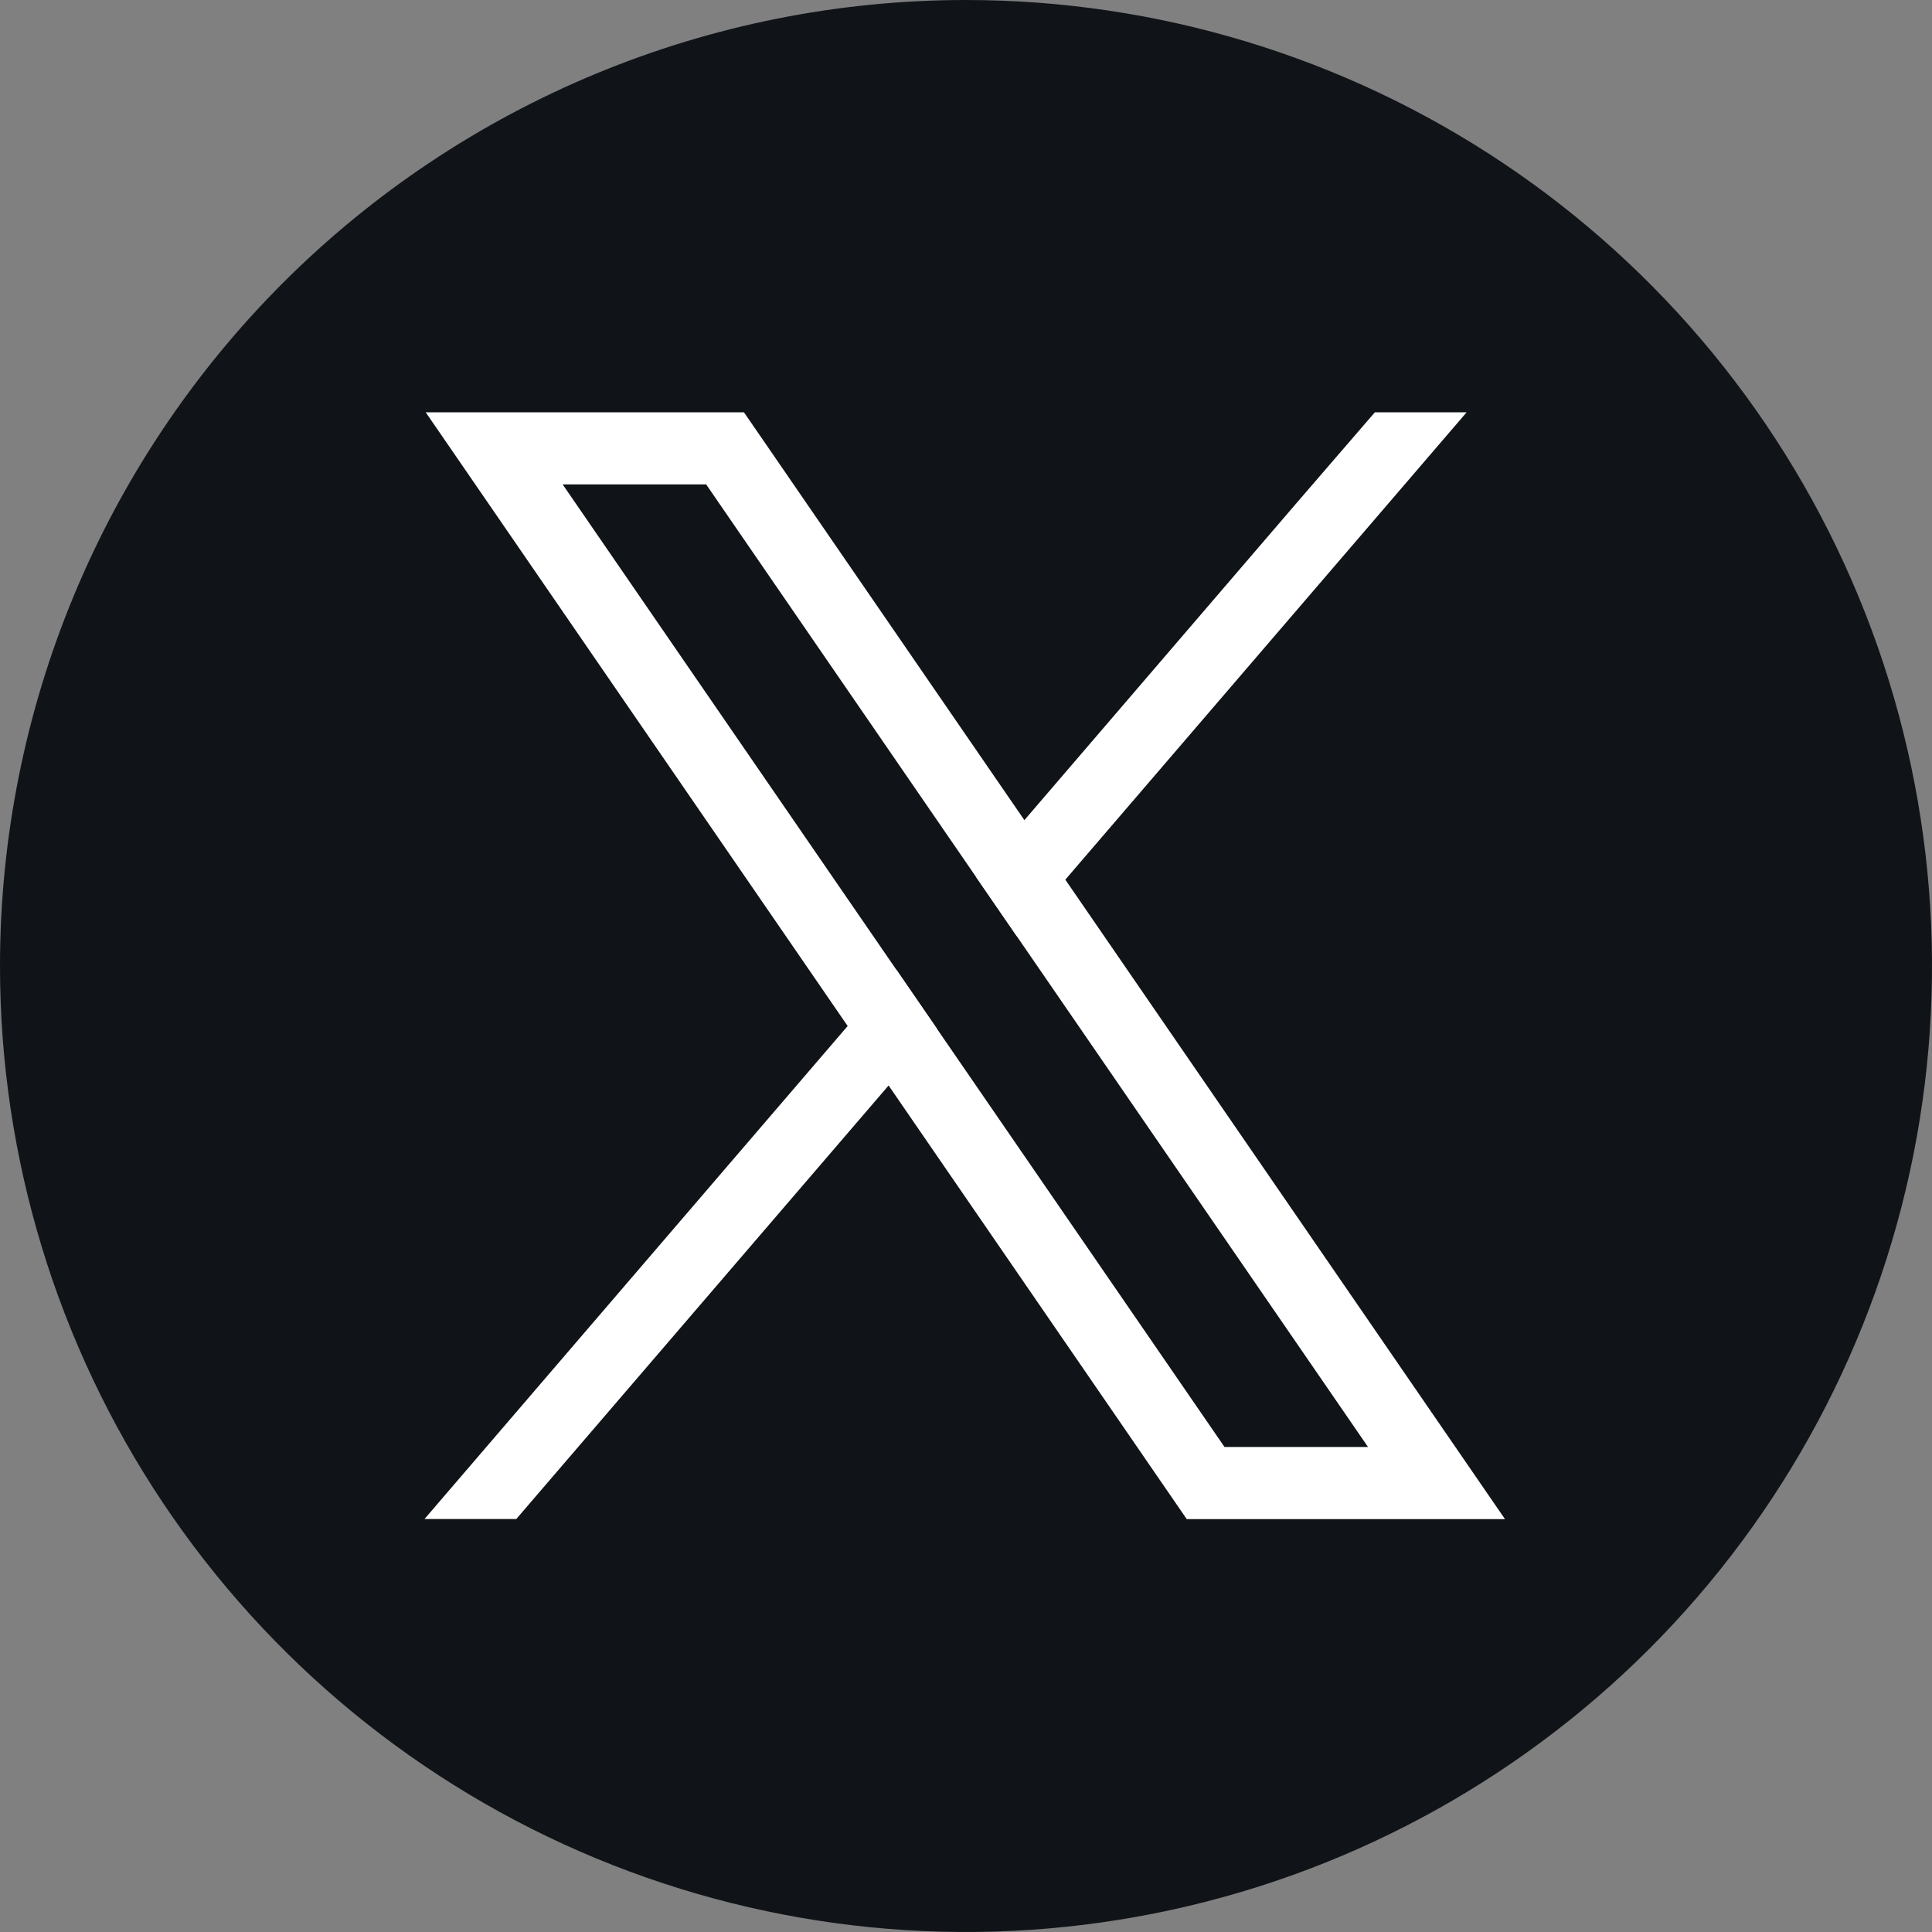 <svg width="32" height="32" viewBox="0 0 32 32" fill="none" xmlns="http://www.w3.org/2000/svg">
<rect x="0" y="0" width="32" height="32" fill="#808080" stroke="none"/>
<path fill-rule="evenodd" clip-rule="evenodd" d="M16 0C19.164 0 22.258 0.938 24.889 2.696C27.52 4.455 29.571 6.953 30.782 9.877C31.993 12.801 32.31 16.018 31.693 19.121C31.075 22.225 29.551 25.076 27.314 27.314C25.076 29.551 22.225 31.075 19.122 31.692C16.018 32.31 12.801 31.993 9.877 30.782C6.954 29.571 4.455 27.52 2.697 24.889C0.939 22.258 0 19.165 0 16C0 11.757 1.686 7.687 4.686 4.686C7.687 1.686 11.757 0 16 0Z" fill="#101418"/>
<path d="M23.641 23.291L17.645 14.57L16.967 13.584L12.678 7.346L12.322 6.829H7.051L8.337 8.699L14.04 16.994L14.718 17.979L19.301 24.645L19.656 25.161H24.927L23.641 23.291ZM20.282 23.967L15.521 17.043L14.843 16.057L9.319 8.023H11.696L16.163 14.52L16.841 15.506L22.659 23.967L20.282 23.967Z" fill="white"/>
<path d="M14.844 16.057L15.522 17.043L14.718 17.979L8.551 25.16H7.031L14.04 16.994L14.844 16.057Z" fill="white"/>
<path d="M24.292 6.829L17.645 14.57L16.841 15.506L16.163 14.521L16.967 13.584L21.47 8.338L22.772 6.829H24.292Z" fill="white"/>
</svg>
